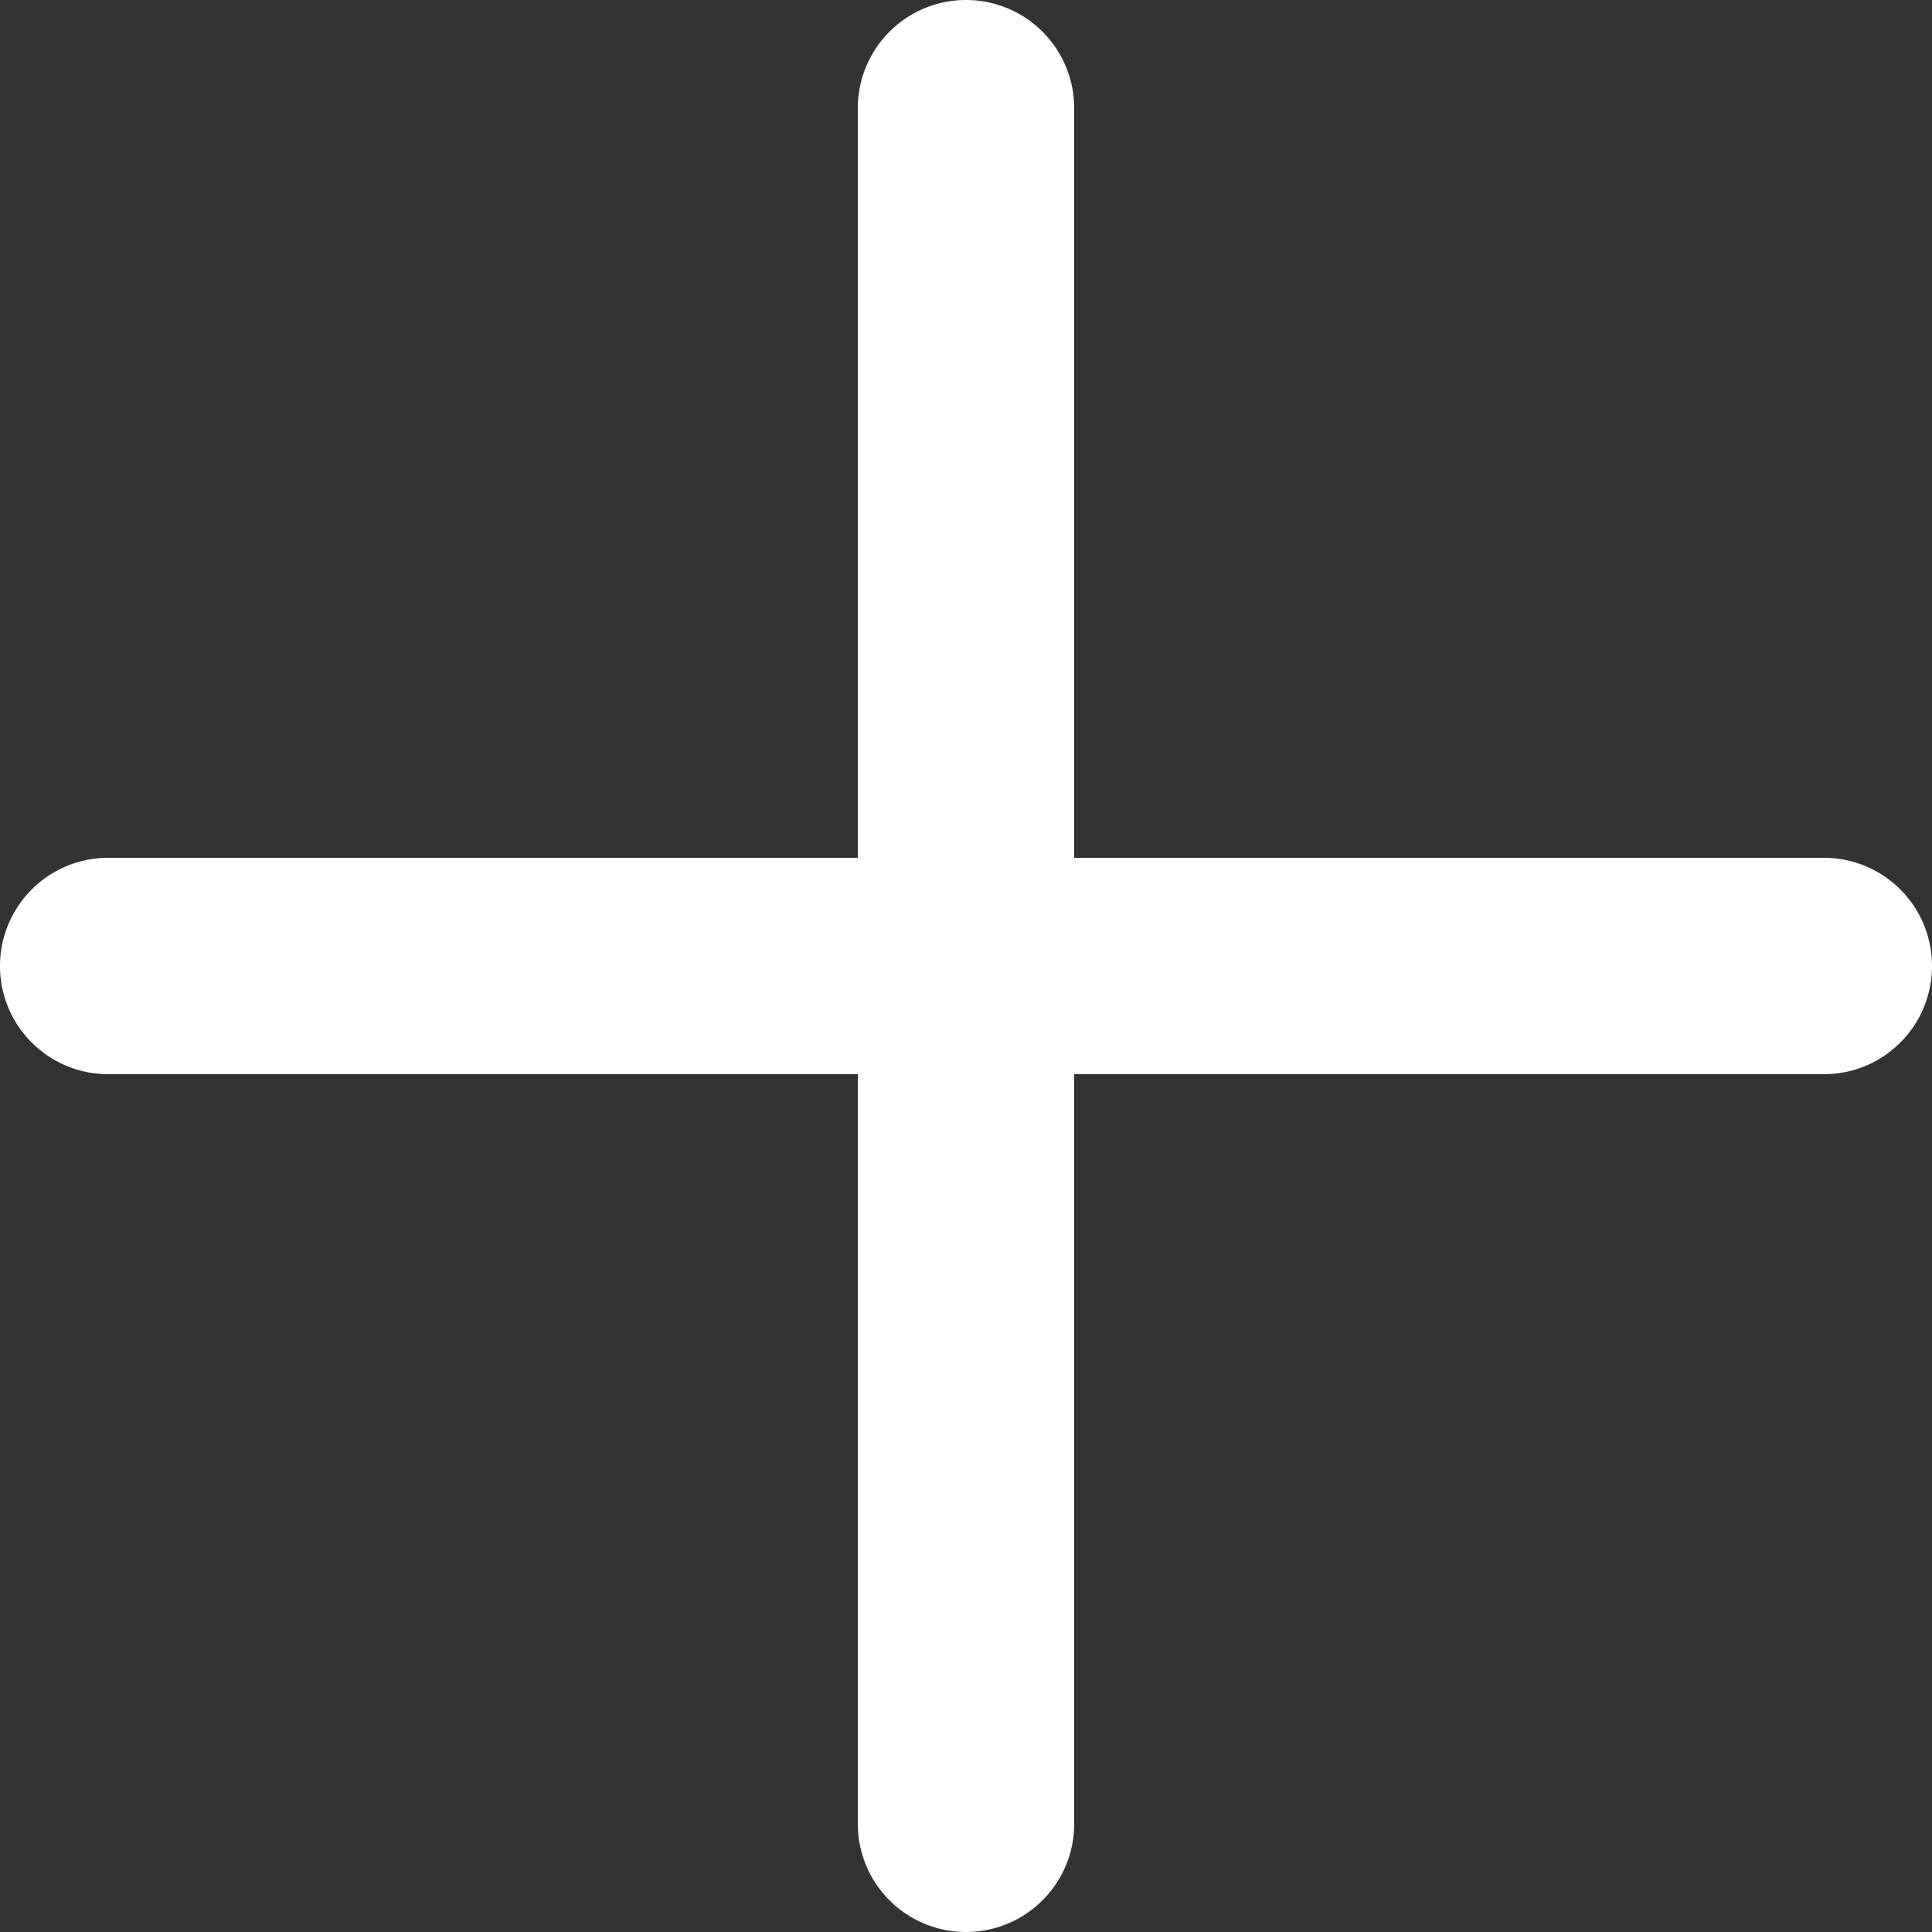 <svg width="12" height="12" xmlns="http://www.w3.org/2000/svg"><rect width="100%" height="100%" fill="#333333" stroke="none"/><path d="M12 6c0 .371-.3.672-.672.672H6.672v4.656a.672.672 0 1 1-1.344 0V6.672H.672a.672.672 0 1 1 0-1.344h4.656V.672a.672.672 0 1 1 1.344 0v4.656h4.656c.371 0 .672.3.672.672Z" fill="#FFF" fill-rule="nonzero"/></svg>
